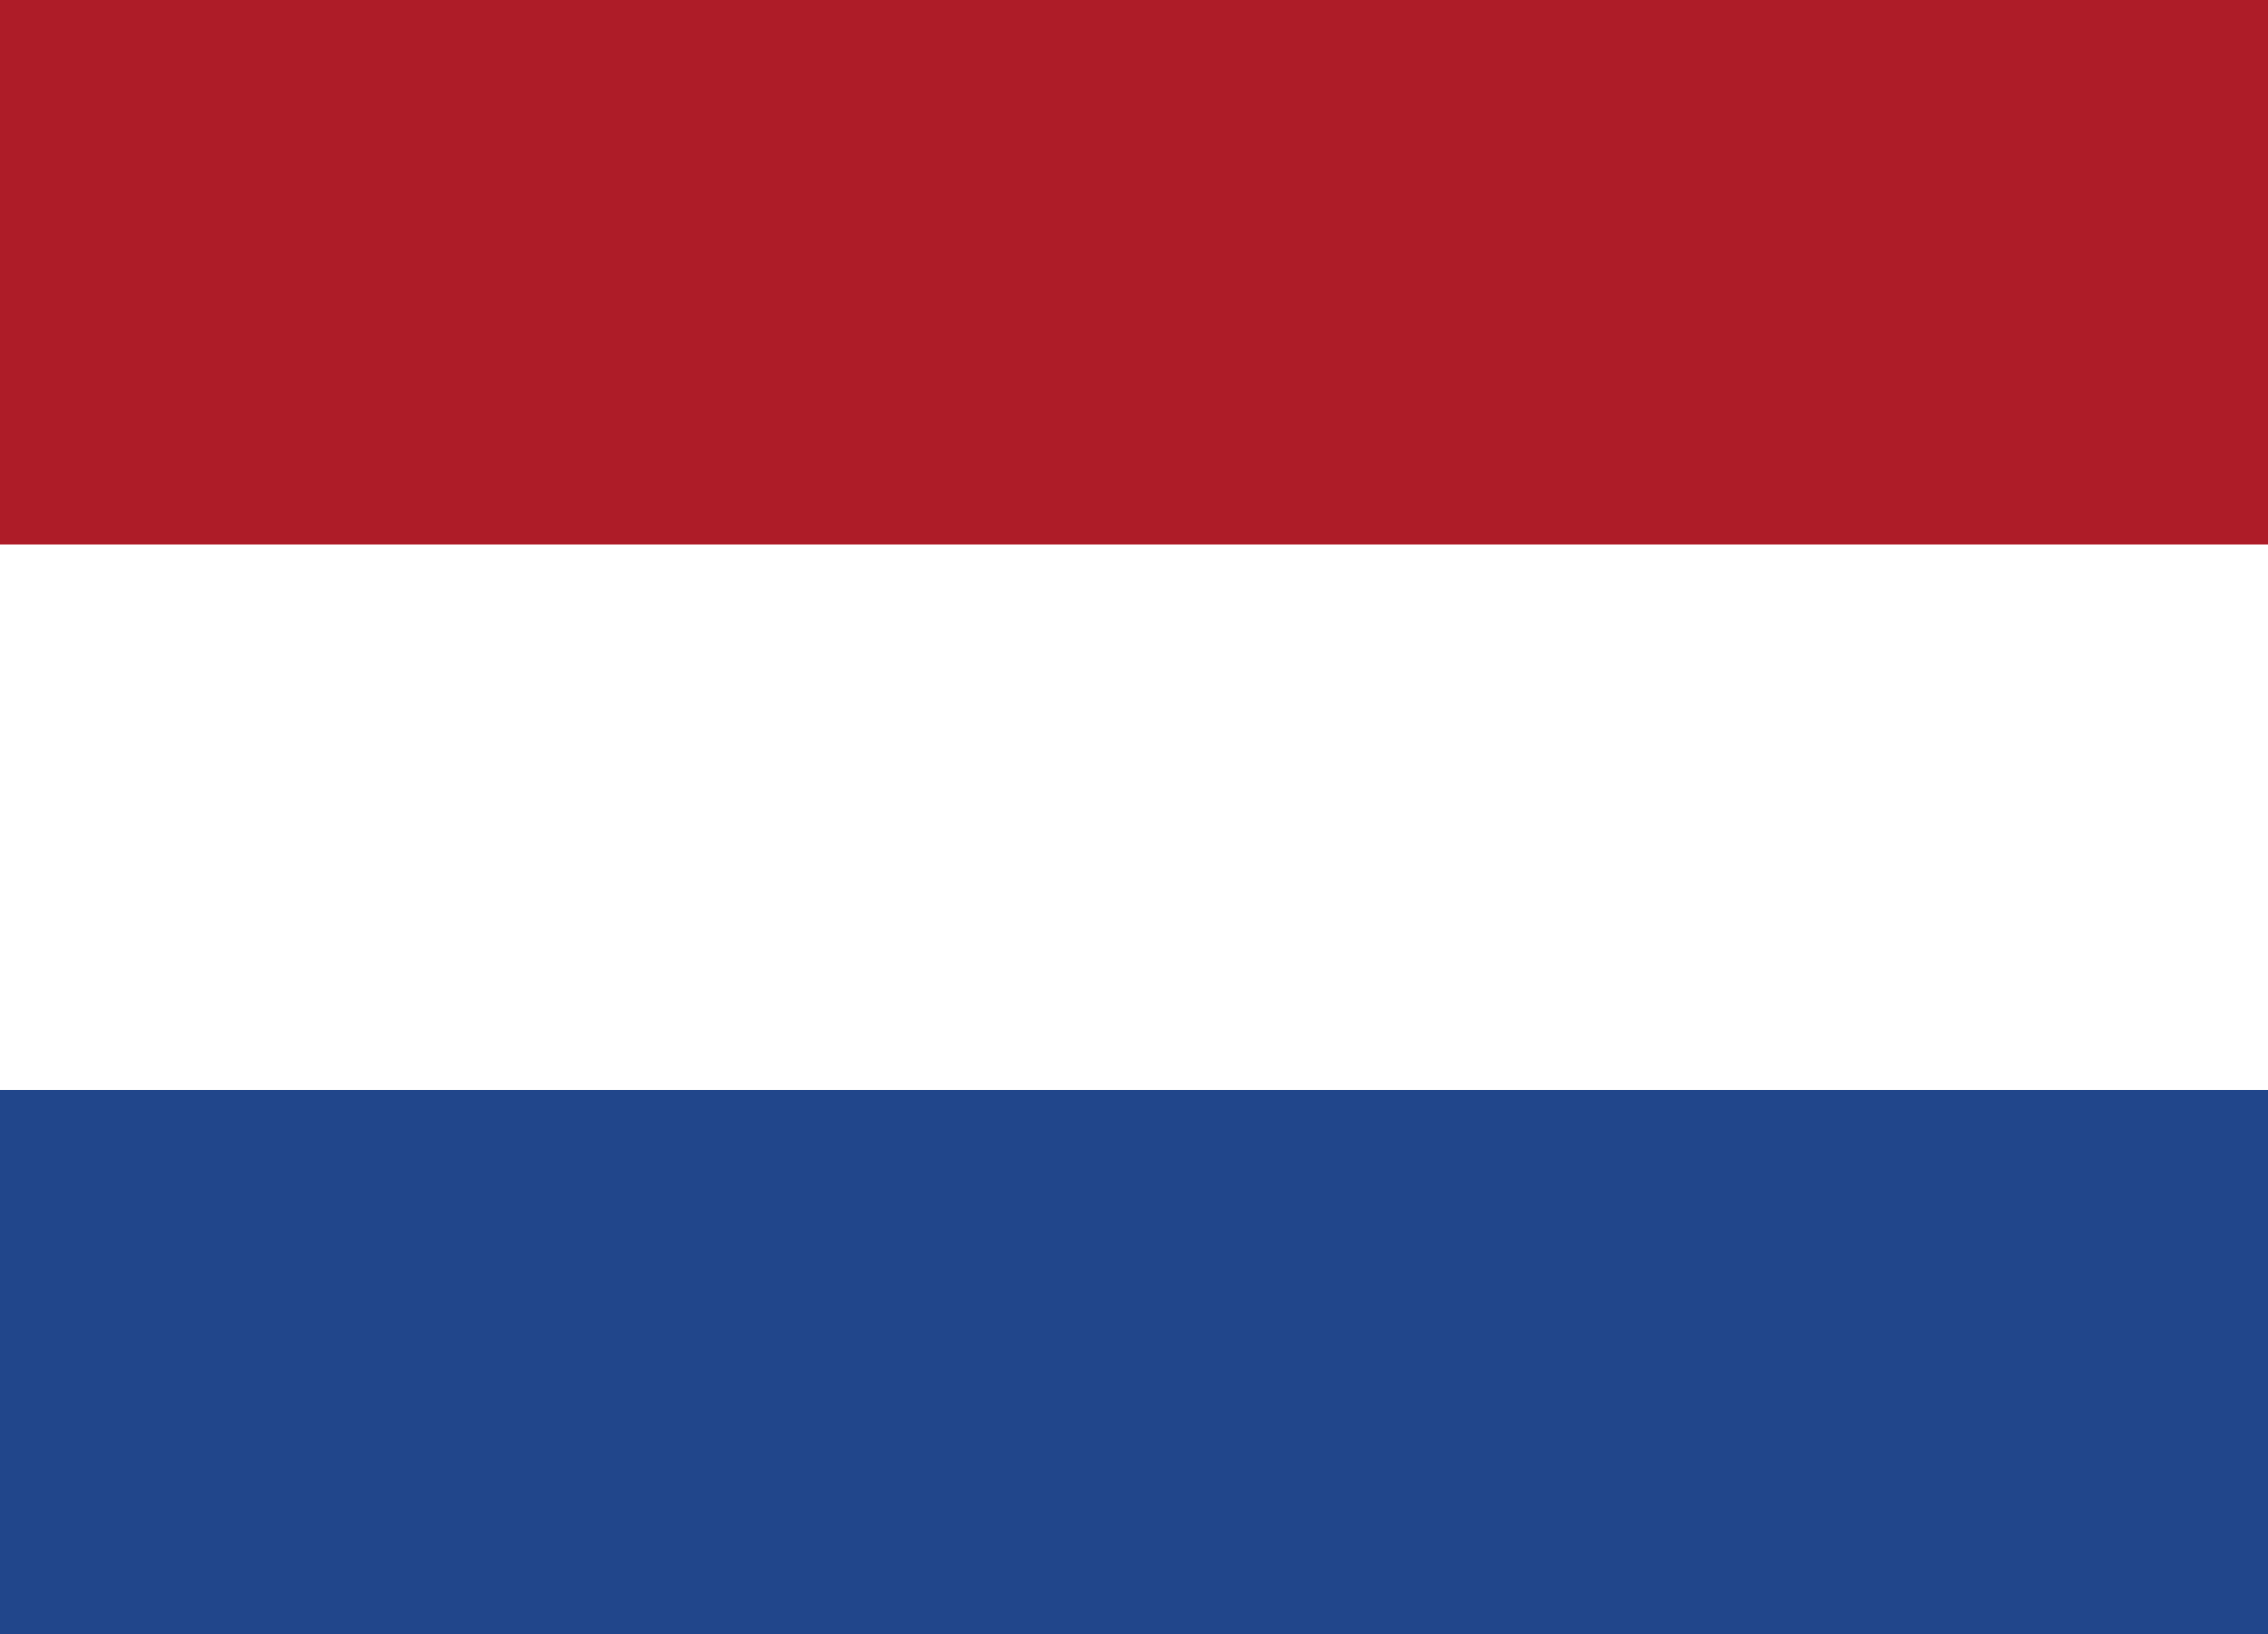 <svg width="136" height="98" viewBox="0 0 136 98" fill="none" xmlns="http://www.w3.org/2000/svg">
<rect x="0" y="0" width="136" height="98" fill="#808080" stroke="none"/>
<g clip-path="url(#clip0_2443_9081)">
<path d="M0 0H136V98H0V0Z" fill="#21468B"/>
<path d="M0 0H136V65.333H0V0Z" fill="white"/>
<path d="M0 0H136V32.667H0V0Z" fill="#AE1C28"/>
</g>
<defs>
<clipPath id="clip0_2443_9081">
<rect width="136" height="98" fill="white"/>
</clipPath>
</defs>
</svg>
